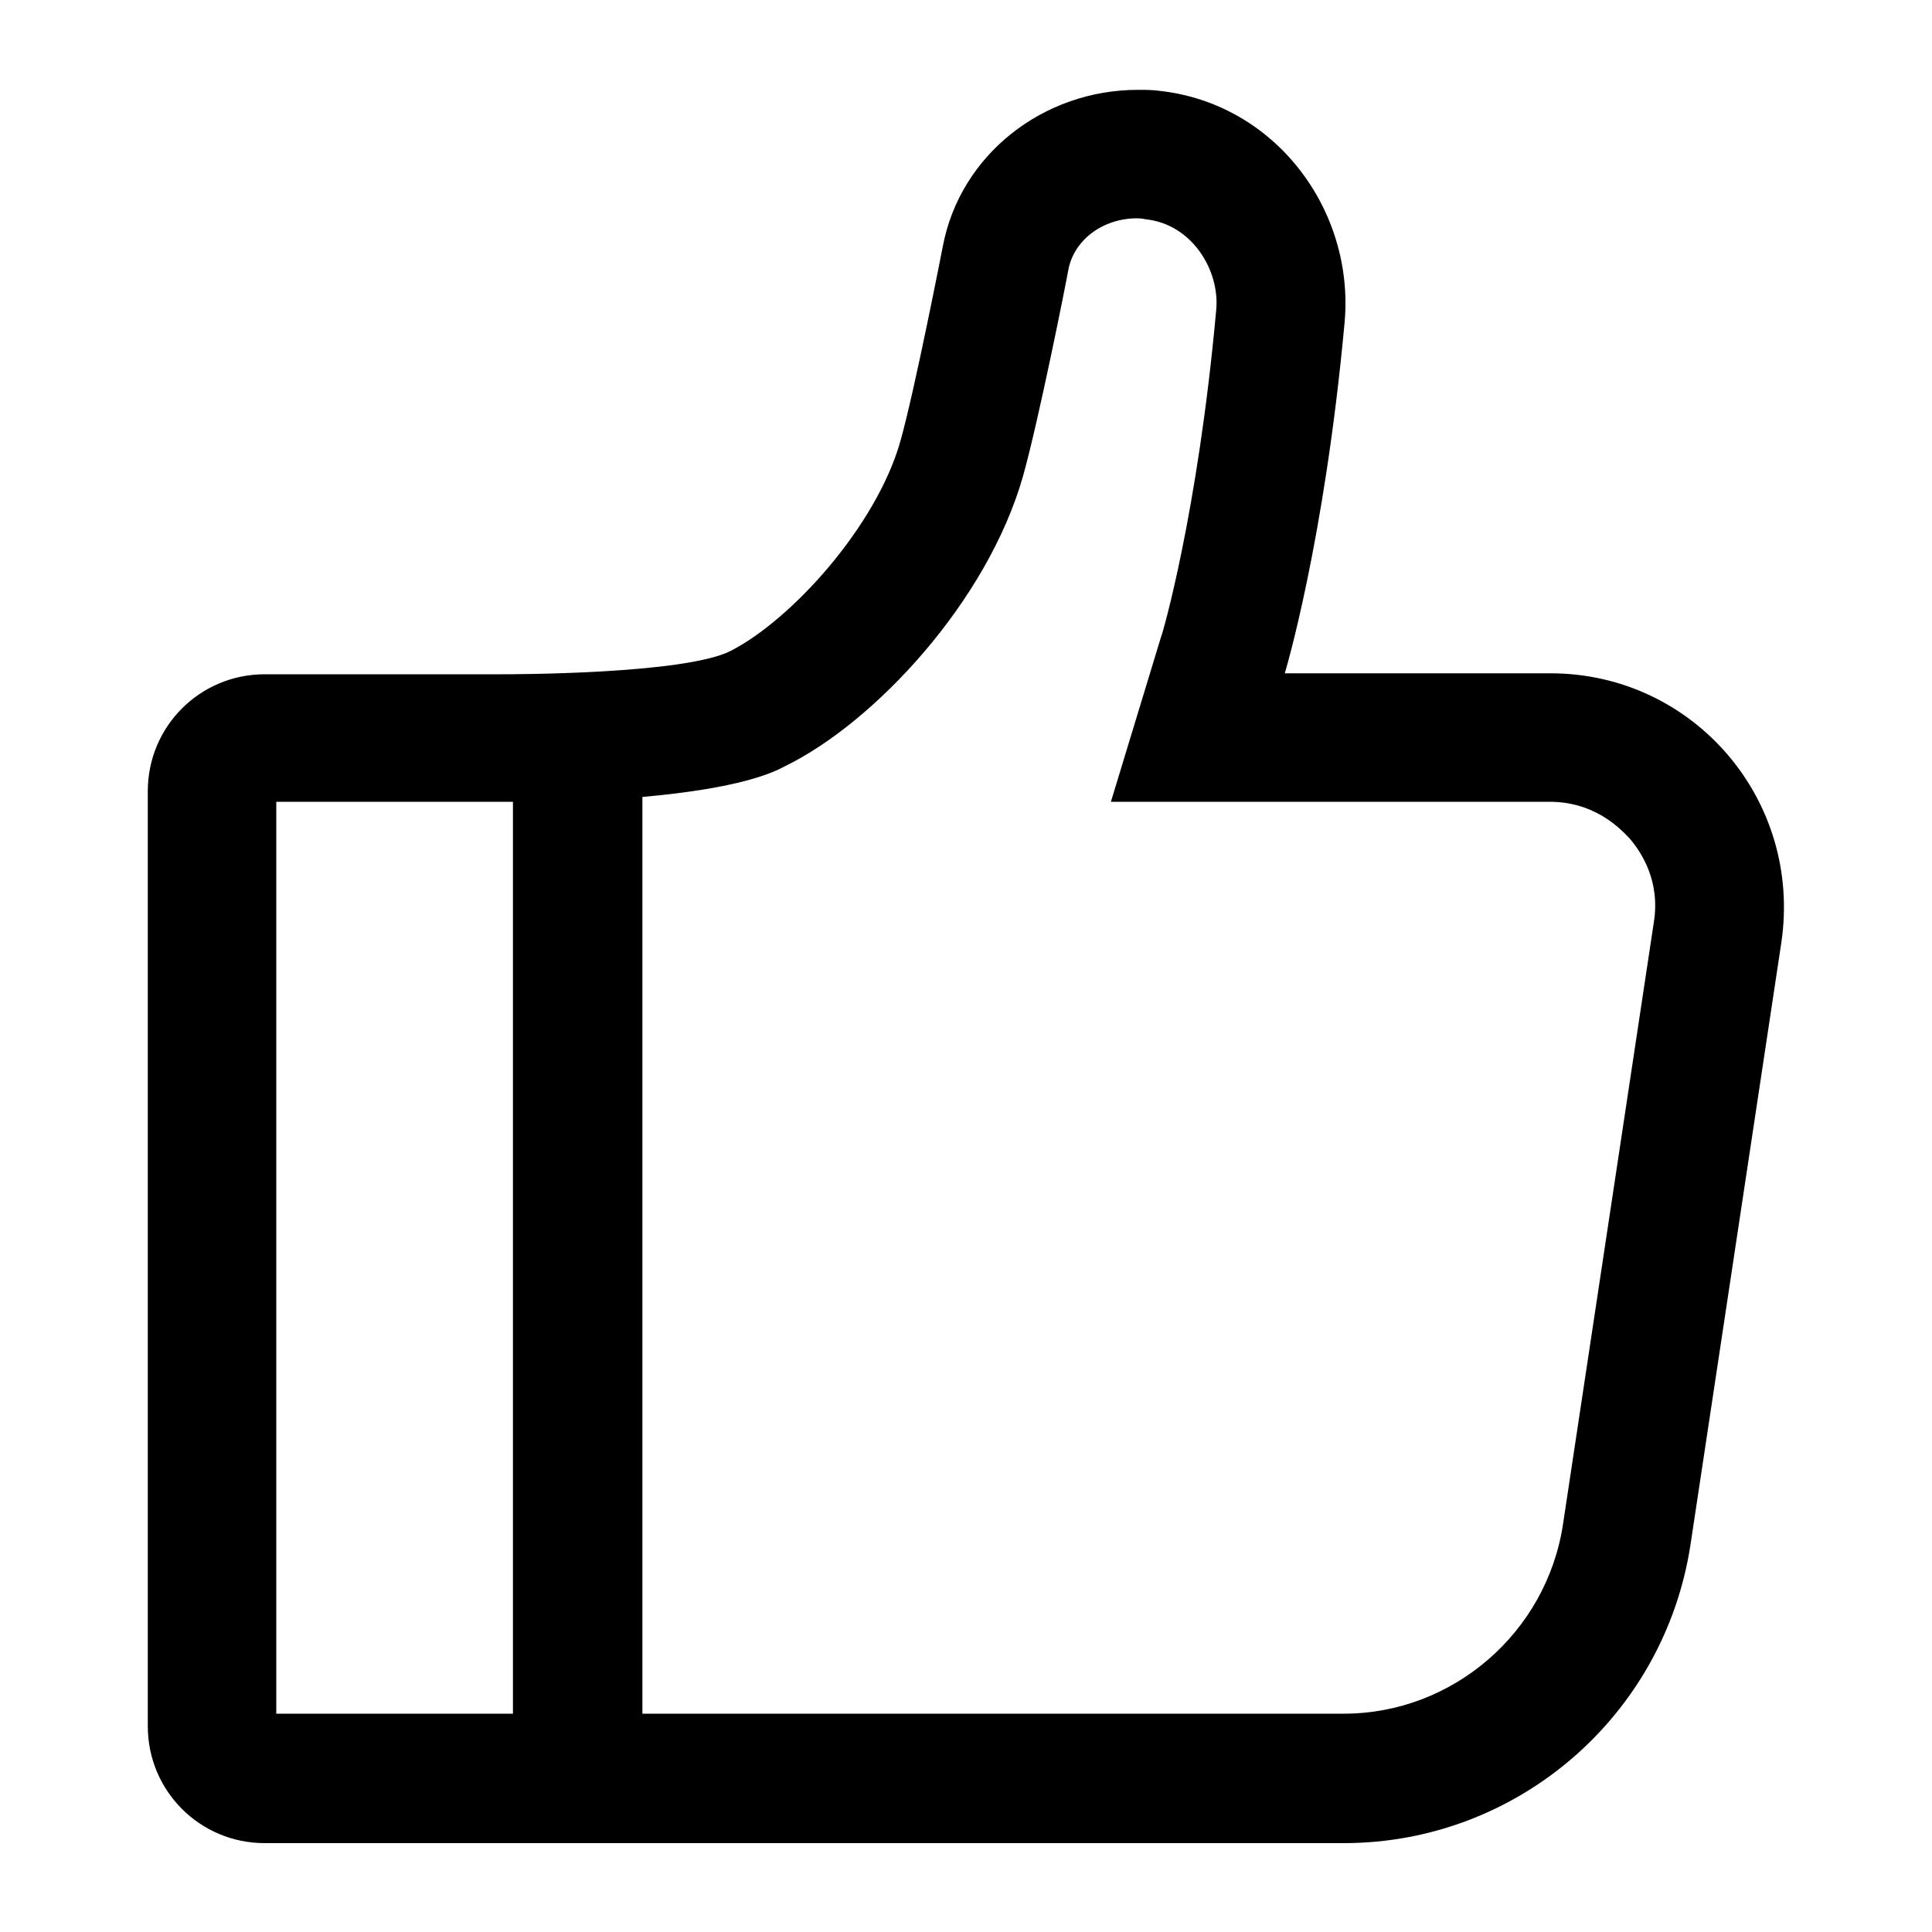 <?xml version="1.0" standalone="no"?><!DOCTYPE svg PUBLIC "-//W3C//DTD SVG 1.1//EN" "http://www.w3.org/Graphics/SVG/1.1/DTD/svg11.dtd"><svg t="1750592569110" class="icon" viewBox="0 0 1024 1024" version="1.1" xmlns="http://www.w3.org/2000/svg" p-id="1705" width="16" height="16" xmlns:xlink="http://www.w3.org/1999/xlink"><path d="M821.76 356.864H680.96s20.992-69.12 31.744-186.368c5.12-59.392-36.864-115.712-98.304-122.368-3.584-0.512-7.68-0.512-11.264-0.512-50.176 0-94.208 34.304-103.424 82.944 0 0-14.848 76.288-22.528 103.424-12.8 45.056-57.856 94.72-90.112 111.104-24.576 12.288-115.712 12.288-121.344 12.288H140.288c-34.304 0-61.952 27.648-61.952 61.952v495.616c0 34.304 27.648 61.952 61.952 61.952h571.904c92.16 0 169.984-67.584 183.808-158.208l48.128-318.976c11.264-75.776-46.592-142.848-122.368-142.848zM146.432 424.96h125.44v483.328H146.432V424.96z m730.112 64l-48.128 318.976c-8.704 57.344-58.368 100.352-116.224 100.352H340.48V422.4c51.712-4.608 69.12-12.8 75.776-16.384 47.104-23.04 107.008-87.04 125.952-153.6 8.192-29.184 22.528-100.864 24.064-109.568 3.072-15.872 18.432-27.136 36.352-27.136 1.024 0 2.048 0 4.608 0.512 24.576 2.56 39.424 27.136 37.376 48.128-9.728 107.52-28.672 172.544-29.184 173.056L588.8 424.96h232.448c22.528 0 35.84 12.288 42.496 19.456 6.144 7.168 16.384 22.528 12.8 44.544z" p-id="1706"></path></svg>